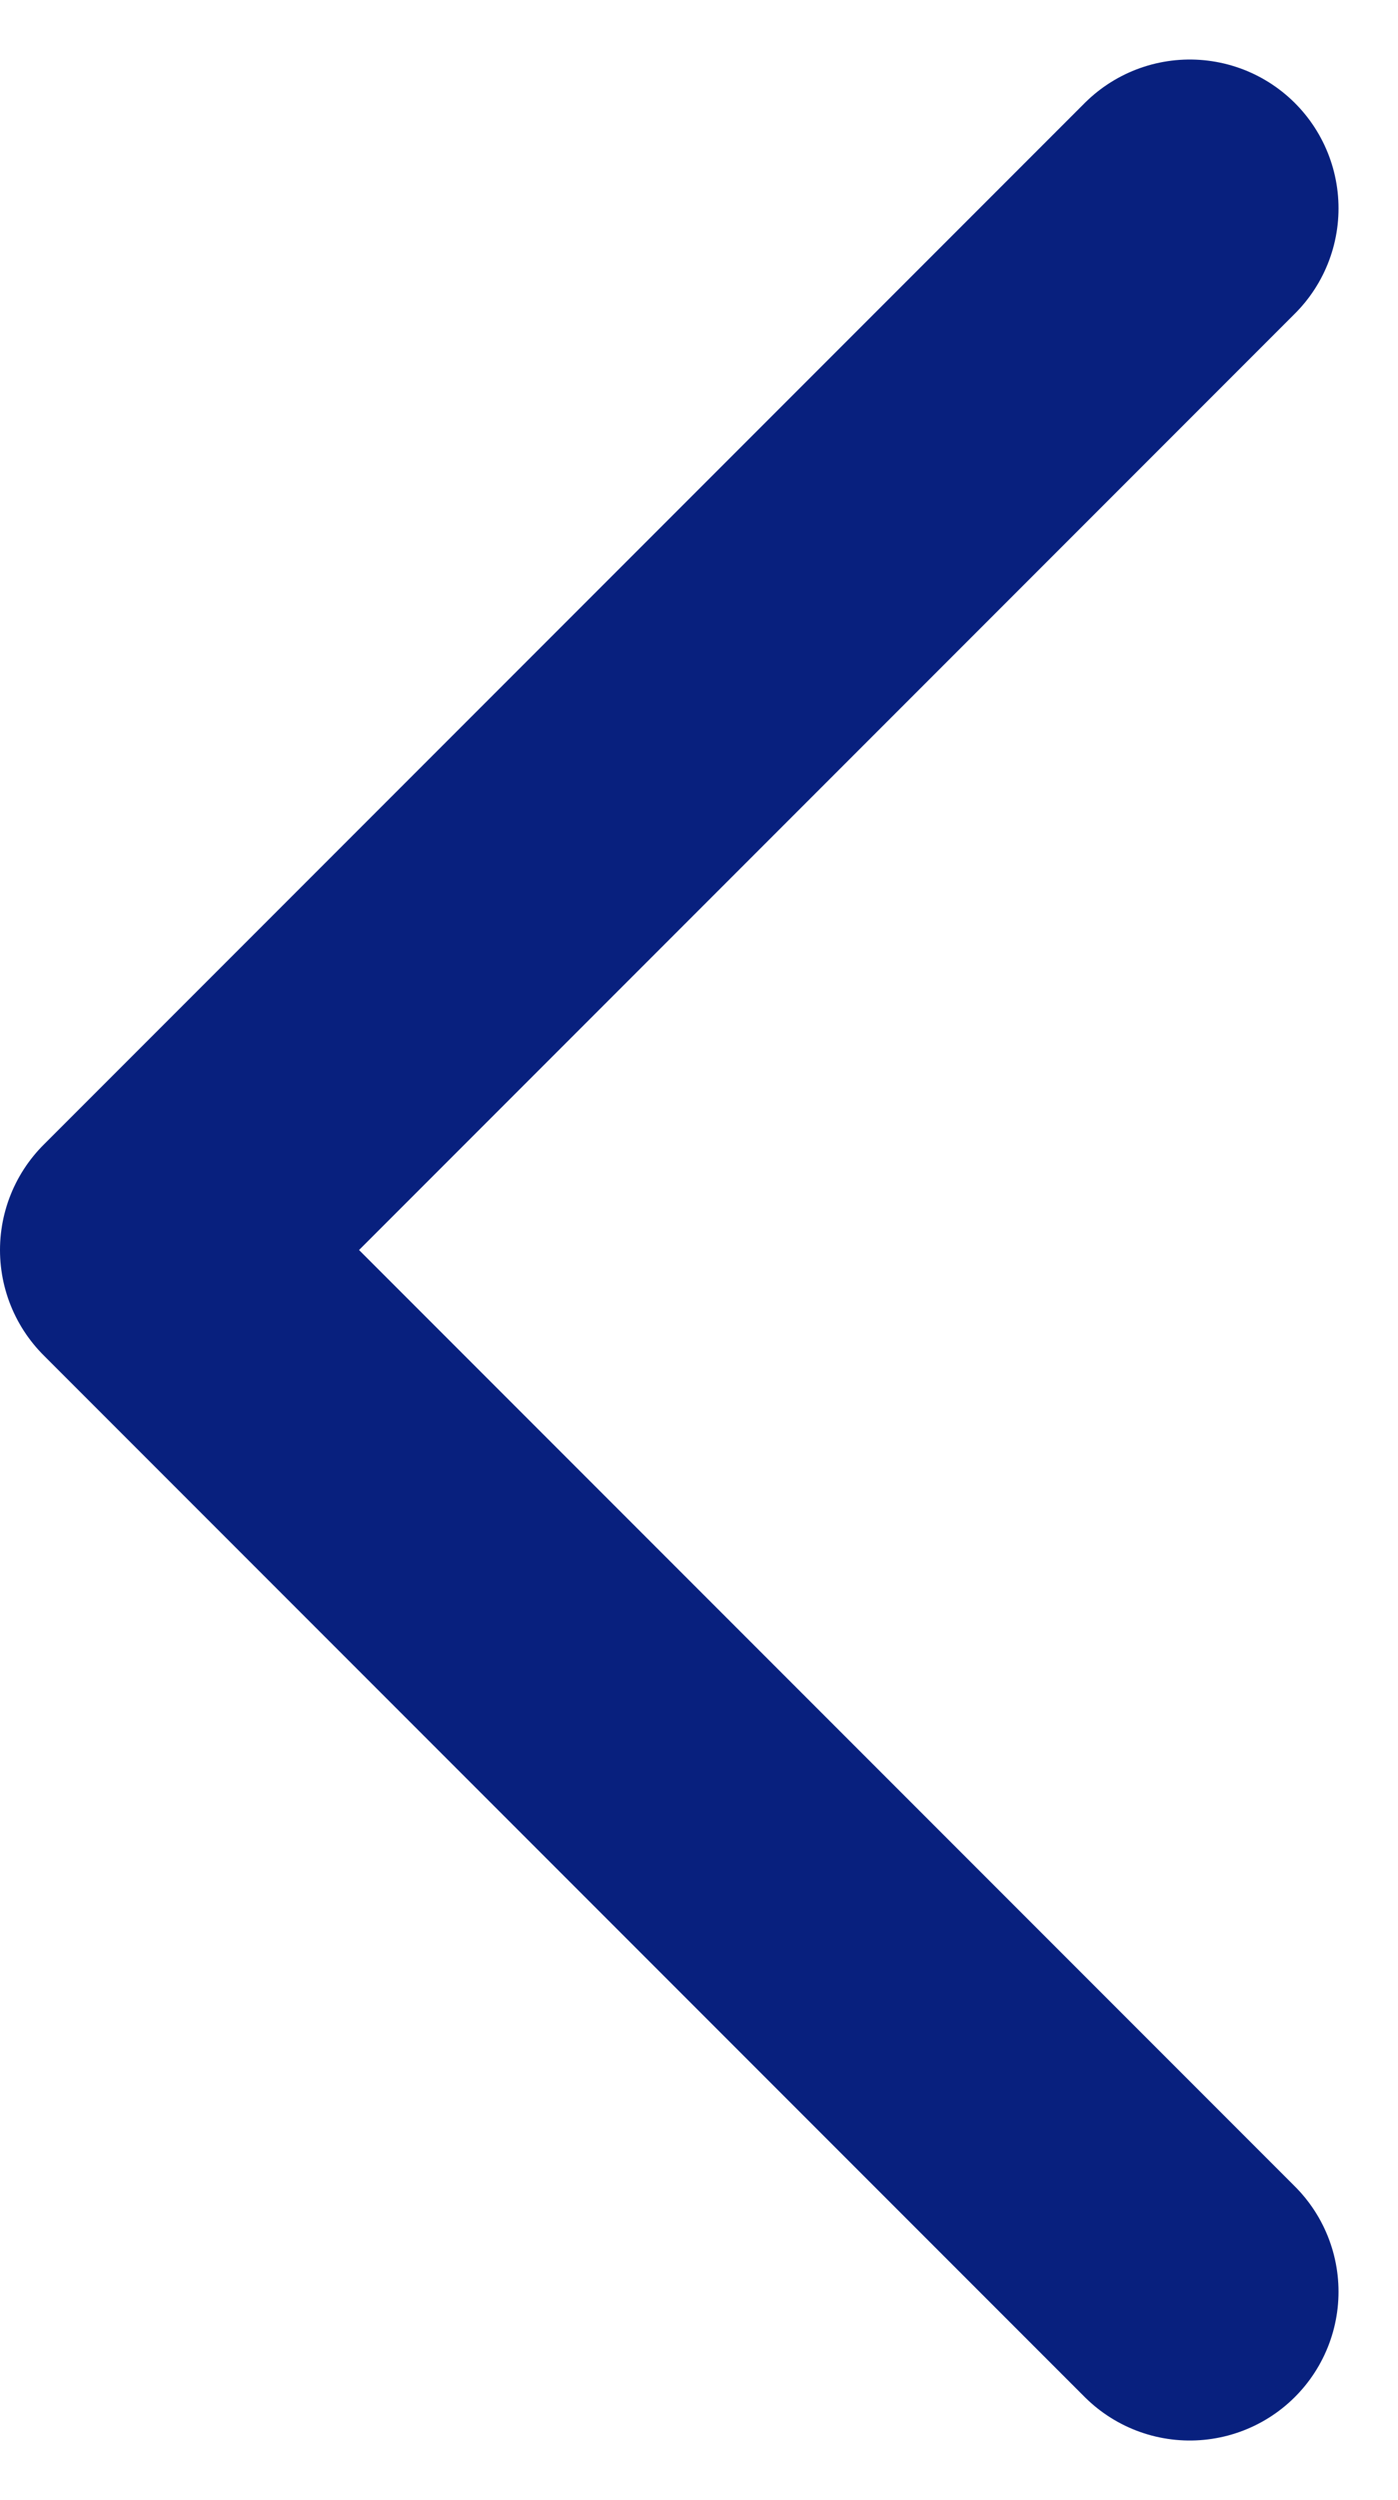 <?xml version="1.0" encoding="UTF-8"?>
<svg id="_レイヤー_1" data-name=" レイヤー 1" xmlns="http://www.w3.org/2000/svg" version="1.1" viewBox="0 0 9.4 16.8">
  <defs>
    <style>
      .cls-1 {
        fill: none;
        stroke: #08207e;
        stroke-linecap: round;
        stroke-linejoin: round;
        stroke-width: 2px;
      }
    </style>
  </defs>
  <path id="_シェイプ_10" data-name=" シェイプ 10" class="cls-1" d="M8,1.4L1,8.4l7,7"/>
</svg>